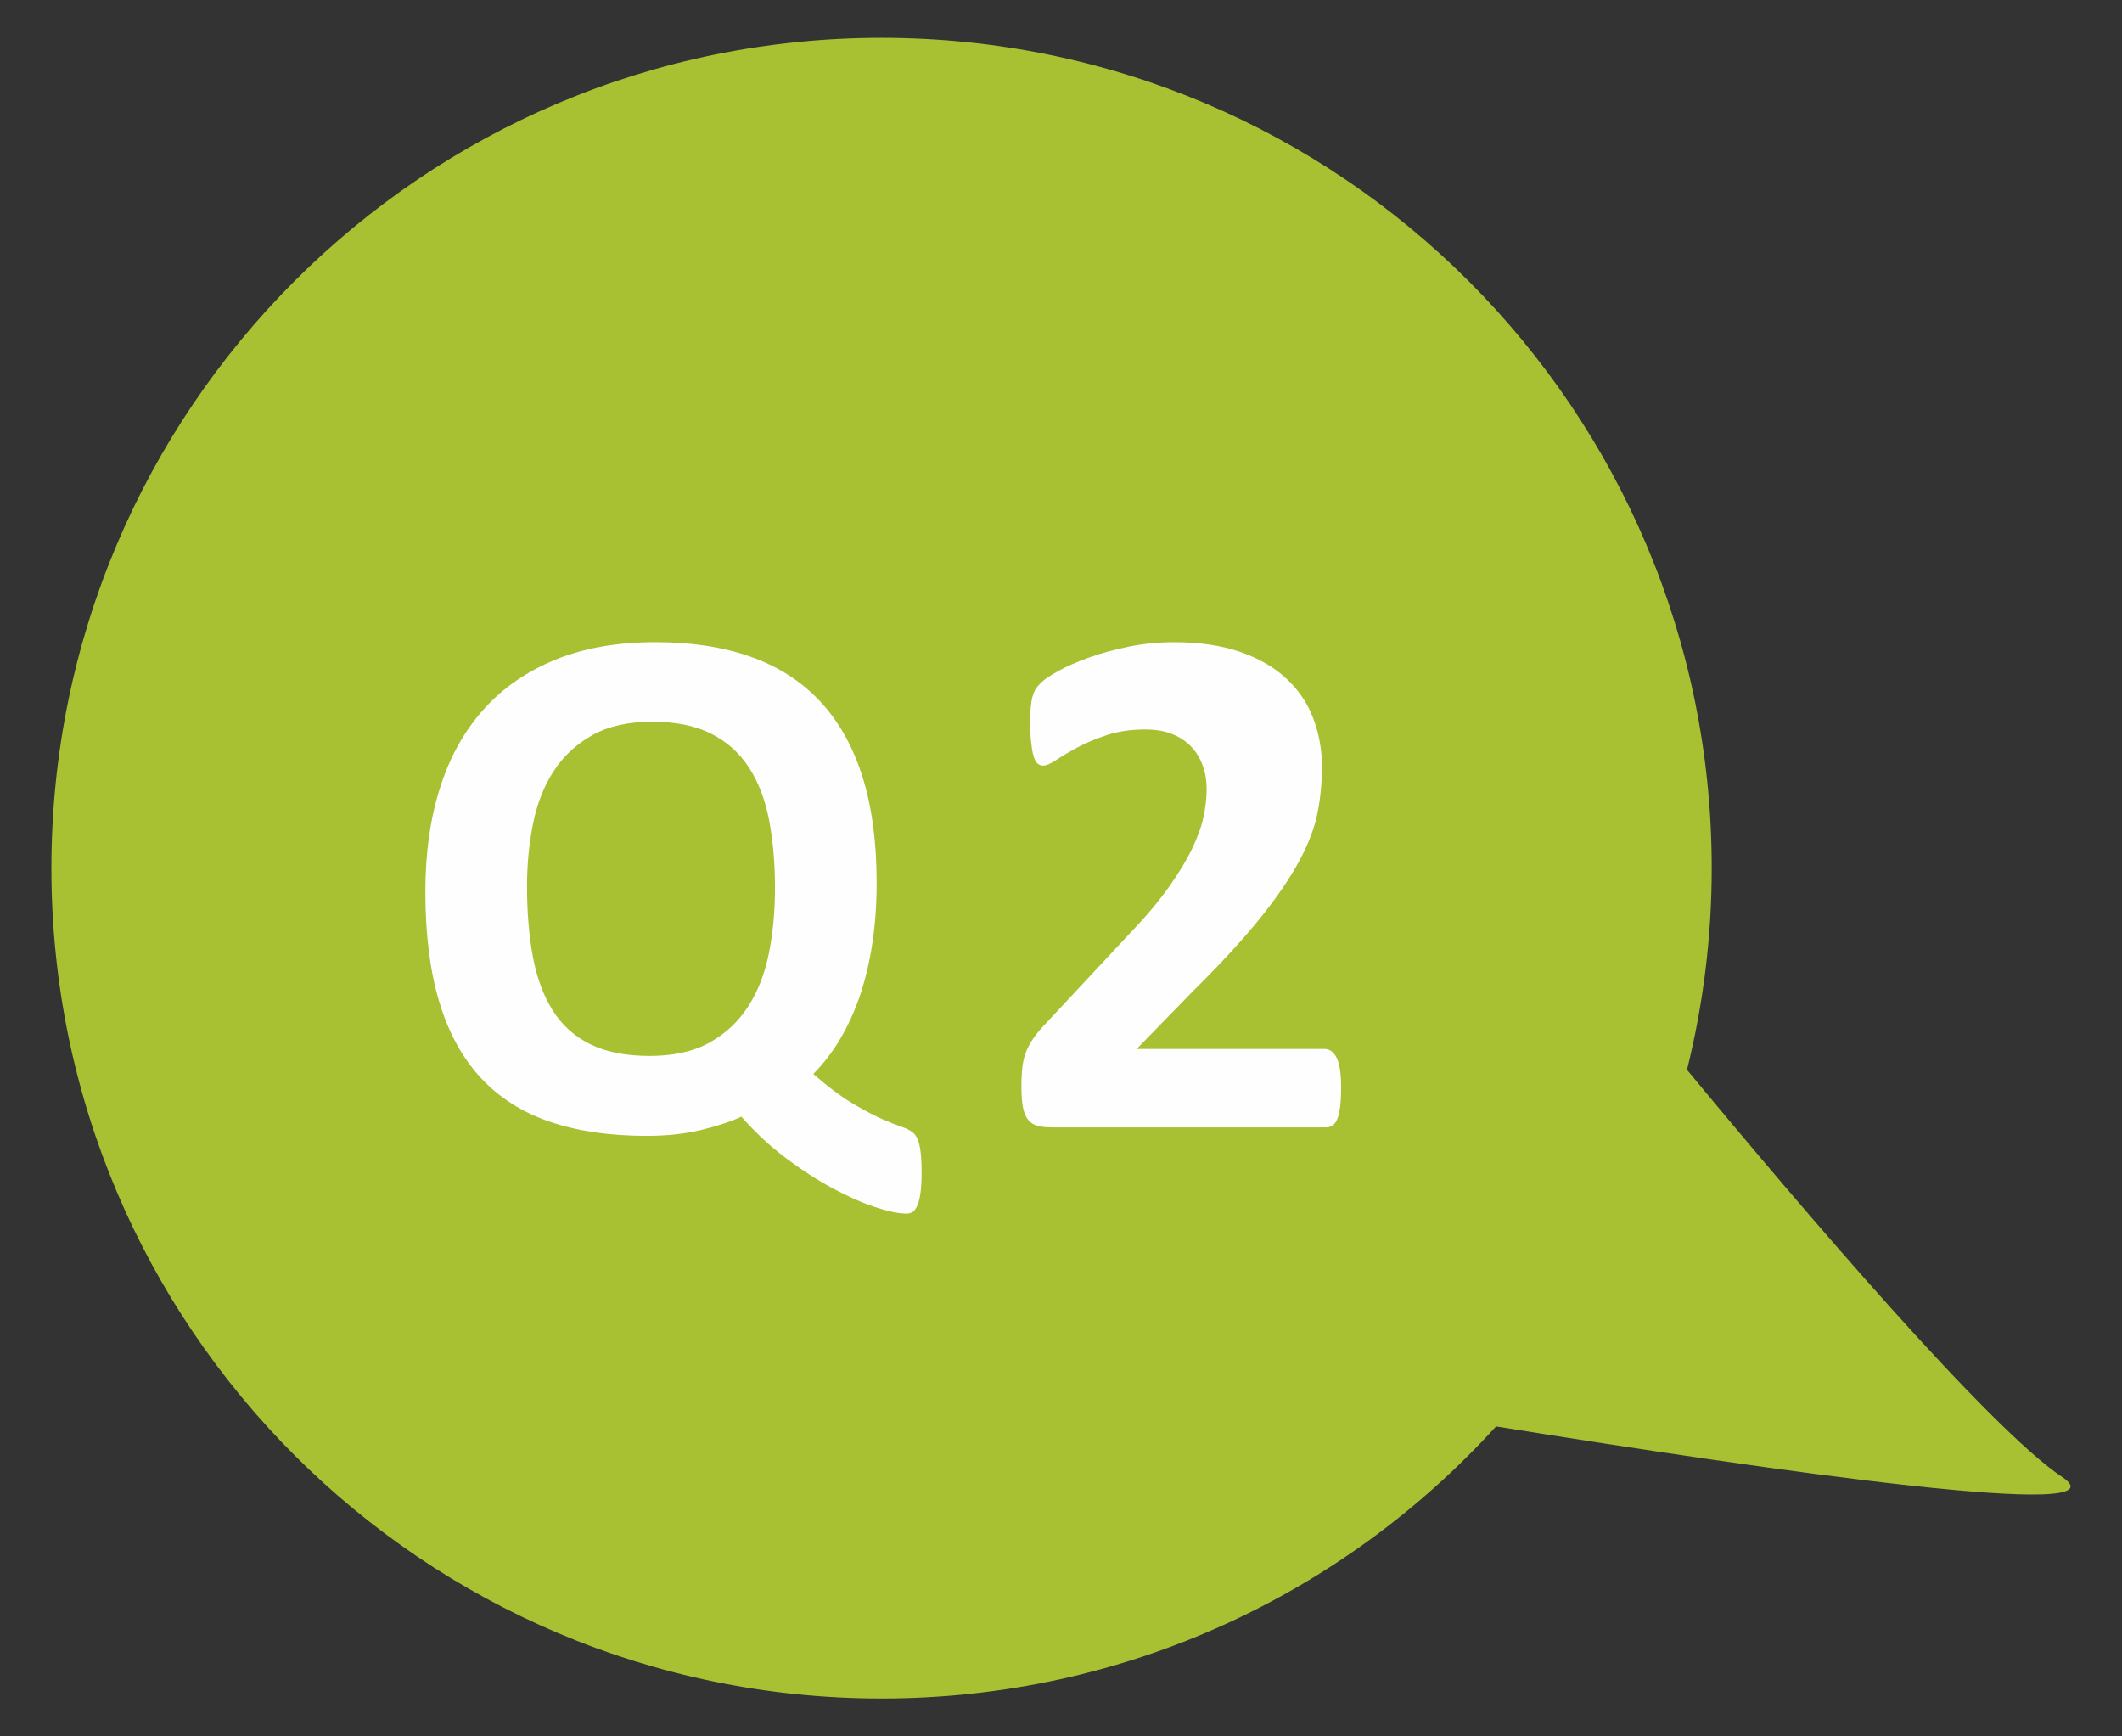 <?xml version="1.0" encoding="utf-8"?>
<!-- Generator: Adobe Illustrator 16.0.0, SVG Export Plug-In . SVG Version: 6.00 Build 0)  -->
<!DOCTYPE svg PUBLIC "-//W3C//DTD SVG 1.1//EN" "http://www.w3.org/Graphics/SVG/1.1/DTD/svg11.dtd">
<svg version="1.1" id="圖層_1" xmlns="http://www.w3.org/2000/svg" xmlns:xlink="http://www.w3.org/1999/xlink" x="0px" y="0px"
	 width="55px" height="45px" viewBox="0 0 55 45" enable-background="new 0 0 55 45" xml:space="preserve">
<rect x="0" y="0" width="55" height="45" fill="#333333" stroke="none"/>
<path fill="#A8C132" d="M-0.302,5276.218c-1.888-1.259-6.675-6.867-9.727-10.555c0.417-1.672,0.642-3.422,0.642-5.225
	c0-11.884-9.633-21.52-21.518-21.52c-11.883,0-21.517,9.636-21.517,21.52c0,11.883,9.634,21.518,21.517,21.518
	c6.313,0,11.991-2.719,15.927-7.051C-7.54,5276.102,1.42,5277.365-0.302,5276.218z"/>
<g>
	<path fill="#FFFEFF" d="M-29.867,5268.328c0,0.229-0.011,0.413-0.033,0.554c-0.022,0.14-0.053,0.248-0.091,0.324
		s-0.08,0.126-0.124,0.148s-0.092,0.033-0.143,0.033c-0.21,0-0.486-0.058-0.826-0.172s-0.708-0.278-1.103-0.492
		c-0.395-0.213-0.797-0.474-1.208-0.782c-0.411-0.31-0.791-0.664-1.141-1.064c-0.293,0.133-0.647,0.25-1.064,0.348
		c-0.417,0.099-0.88,0.148-1.389,0.148c-0.961,0-1.8-0.123-2.516-0.368c-0.716-0.244-1.313-0.625-1.79-1.141
		c-0.478-0.516-0.835-1.173-1.074-1.972s-0.358-1.749-0.358-2.85c0-1,0.127-1.899,0.382-2.698c0.254-0.799,0.633-1.477,1.136-2.033
		c0.502-0.558,1.125-0.985,1.866-1.284c0.742-0.3,1.603-0.449,2.583-0.449c0.923,0,1.739,0.124,2.449,0.373
		c0.709,0.248,1.308,0.628,1.795,1.141s0.856,1.16,1.107,1.943c0.251,0.782,0.377,1.709,0.377,2.778c0,0.554-0.037,1.074-0.11,1.561
		c-0.073,0.487-0.18,0.938-0.32,1.352c-0.14,0.414-0.312,0.792-0.516,1.136c-0.204,0.344-0.436,0.646-0.697,0.907
		c0.395,0.344,0.745,0.605,1.05,0.783c0.306,0.179,0.562,0.312,0.769,0.401c0.207,0.09,0.373,0.154,0.497,0.195
		c0.125,0.041,0.221,0.096,0.292,0.162c0.07,0.067,0.121,0.182,0.153,0.344C-29.883,5267.817-29.867,5268.041-29.867,5268.328z
		 M-33.667,5260.947c0-0.644-0.051-1.229-0.153-1.757c-0.102-0.528-0.275-0.982-0.521-1.361c-0.245-0.378-0.571-0.671-0.979-0.878
		c-0.408-0.207-0.917-0.311-1.528-0.311c-0.618,0-1.133,0.114-1.547,0.344s-0.748,0.538-1.002,0.926
		c-0.255,0.389-0.435,0.843-0.54,1.361s-0.158,1.064-0.158,1.638c0,0.681,0.051,1.292,0.153,1.833
		c0.102,0.541,0.274,1.002,0.516,1.385c0.242,0.382,0.566,0.673,0.974,0.873c0.407,0.201,0.919,0.301,1.537,0.301
		c0.617,0,1.133-0.114,1.547-0.344c0.414-0.229,0.748-0.541,1.002-0.936s0.435-0.856,0.54-1.385S-33.667,5261.545-33.667,5260.947z"
		/>
	<path fill="#FFFEFF" d="M-19.108,5266.198c0,0.179-0.01,0.33-0.029,0.454s-0.046,0.223-0.081,0.296
		c-0.035,0.073-0.075,0.126-0.12,0.157c-0.044,0.032-0.095,0.048-0.153,0.048h-6.817c-0.051,0-0.099-0.016-0.143-0.048
		c-0.044-0.031-0.084-0.084-0.119-0.157c-0.035-0.073-0.062-0.172-0.082-0.296c-0.019-0.124-0.028-0.275-0.028-0.454
		c0-0.185,0.008-0.339,0.024-0.463c0.016-0.124,0.041-0.225,0.076-0.301s0.075-0.132,0.119-0.167
		c0.045-0.035,0.096-0.053,0.153-0.053h2.301v-8.039l-1.986,1.098c-0.146,0.07-0.266,0.113-0.358,0.129s-0.166-0.003-0.219-0.058
		c-0.054-0.054-0.091-0.147-0.11-0.281s-0.029-0.321-0.029-0.563c0-0.152,0.003-0.278,0.01-0.377
		c0.006-0.099,0.022-0.183,0.047-0.253s0.061-0.128,0.105-0.172c0.044-0.045,0.105-0.093,0.181-0.144l2.654-1.719
		c0.032-0.025,0.072-0.046,0.12-0.062c0.047-0.017,0.11-0.029,0.186-0.038c0.076-0.01,0.177-0.017,0.301-0.02
		s0.285-0.005,0.482-0.005c0.242,0,0.438,0.005,0.587,0.015s0.263,0.025,0.339,0.048c0.077,0.022,0.127,0.052,0.153,0.091
		c0.025,0.038,0.038,0.086,0.038,0.143v10.207h2.015c0.058,0,0.11,0.018,0.158,0.053s0.089,0.091,0.124,0.167
		s0.061,0.177,0.077,0.301C-19.116,5265.859-19.108,5266.014-19.108,5266.198z"/>
</g>
<g>
	<path fill="#A8C132" d="M53.452,38.28c-1.888-1.259-6.676-6.867-9.727-10.555c0.416-1.672,0.641-3.422,0.641-5.225
		c0-11.884-9.633-21.52-21.517-21.52c-11.883,0-21.517,9.636-21.517,21.52c0,11.883,9.634,21.518,21.517,21.518
		c6.313,0,11.99-2.719,15.927-7.051C46.214,38.164,55.174,39.428,53.452,38.28z"/>
	<path fill="#FFFEFF" d="M23.887,30.392c0,0.229-0.012,0.413-0.033,0.554c-0.022,0.141-0.053,0.248-0.091,0.324
		s-0.079,0.126-0.124,0.148c-0.045,0.021-0.092,0.033-0.143,0.033c-0.211,0-0.486-0.058-0.826-0.172
		c-0.341-0.114-0.709-0.278-1.104-0.492c-0.395-0.213-0.797-0.474-1.207-0.782c-0.411-0.31-0.791-0.664-1.142-1.065
		c-0.293,0.134-0.647,0.25-1.064,0.349s-0.88,0.148-1.39,0.148c-0.961,0-1.799-0.123-2.516-0.368
		c-0.717-0.244-1.313-0.625-1.79-1.141s-0.835-1.173-1.074-1.972s-0.358-1.749-0.358-2.851c0-0.999,0.127-1.898,0.383-2.697
		c0.254-0.799,0.633-1.477,1.136-2.033c0.503-0.558,1.125-0.985,1.866-1.284c0.742-0.3,1.603-0.449,2.583-0.449
		c0.923,0,1.739,0.124,2.449,0.373c0.71,0.248,1.308,0.628,1.795,1.141s0.856,1.16,1.107,1.943c0.251,0.782,0.378,1.709,0.378,2.778
		c0,0.554-0.037,1.074-0.11,1.561c-0.073,0.487-0.181,0.938-0.319,1.352c-0.141,0.414-0.313,0.792-0.516,1.136
		c-0.205,0.344-0.437,0.646-0.697,0.907c0.395,0.344,0.744,0.605,1.05,0.783c0.306,0.18,0.562,0.312,0.769,0.401
		c0.207,0.089,0.373,0.154,0.496,0.195c0.125,0.042,0.222,0.096,0.292,0.162c0.069,0.067,0.12,0.182,0.153,0.344
		C23.872,29.881,23.887,30.104,23.887,30.392z M20.087,23.011c0-0.644-0.052-1.229-0.153-1.757s-0.275-0.982-0.52-1.361
		c-0.246-0.378-0.572-0.671-0.979-0.878c-0.408-0.207-0.918-0.311-1.528-0.311c-0.618,0-1.134,0.114-1.547,0.344
		s-0.748,0.538-1.003,0.926c-0.254,0.389-0.434,0.843-0.539,1.362c-0.105,0.518-0.158,1.063-0.158,1.637
		c0,0.681,0.052,1.292,0.153,1.833c0.103,0.541,0.274,1.002,0.516,1.385c0.242,0.382,0.566,0.673,0.974,0.873
		c0.408,0.201,0.92,0.301,1.537,0.301s1.133-0.114,1.547-0.344c0.414-0.229,0.748-0.541,1.003-0.935
		c0.255-0.396,0.435-0.857,0.54-1.386C20.035,24.172,20.087,23.608,20.087,23.011z"/>
	<path fill="#FFFEFF" d="M34.76,28.195c0,0.185-0.008,0.342-0.023,0.473c-0.016,0.13-0.039,0.237-0.071,0.319
		c-0.032,0.083-0.073,0.142-0.124,0.177s-0.108,0.053-0.172,0.053h-7.103c-0.141,0-0.262-0.013-0.363-0.038
		s-0.186-0.075-0.248-0.148c-0.064-0.073-0.11-0.18-0.139-0.319c-0.029-0.141-0.043-0.321-0.043-0.545c0-0.21,0.01-0.39,0.028-0.539
		c0.02-0.149,0.054-0.283,0.105-0.401c0.051-0.117,0.116-0.231,0.195-0.344c0.079-0.111,0.183-0.233,0.311-0.367l2.138-2.292
		c0.427-0.445,0.771-0.851,1.031-1.217s0.465-0.7,0.611-1.002c0.146-0.303,0.247-0.582,0.301-0.836
		c0.054-0.255,0.081-0.497,0.081-0.726c0-0.211-0.033-0.409-0.101-0.597c-0.066-0.188-0.165-0.353-0.296-0.492
		s-0.295-0.25-0.492-0.329c-0.197-0.08-0.43-0.12-0.696-0.12c-0.376,0-0.708,0.048-0.998,0.144c-0.29,0.096-0.543,0.202-0.763,0.32
		c-0.22,0.117-0.403,0.226-0.55,0.324s-0.26,0.148-0.343,0.148c-0.058,0-0.106-0.02-0.148-0.058s-0.075-0.102-0.101-0.191
		c-0.025-0.088-0.046-0.208-0.062-0.357c-0.017-0.148-0.024-0.333-0.024-0.549c0-0.146,0.006-0.27,0.015-0.368
		c0.01-0.099,0.024-0.185,0.043-0.258c0.02-0.073,0.044-0.137,0.077-0.19c0.031-0.055,0.087-0.12,0.166-0.196
		c0.08-0.076,0.227-0.173,0.439-0.291s0.477-0.232,0.788-0.344c0.311-0.111,0.655-0.205,1.031-0.281
		c0.376-0.077,0.767-0.115,1.175-0.115c0.643,0,1.204,0.081,1.685,0.244c0.48,0.162,0.88,0.388,1.198,0.678
		c0.318,0.289,0.556,0.633,0.711,1.031c0.156,0.397,0.234,0.825,0.234,1.284c0,0.4-0.038,0.796-0.114,1.184
		c-0.077,0.389-0.235,0.807-0.478,1.256c-0.242,0.448-0.582,0.945-1.021,1.489s-1.021,1.176-1.748,1.896l-1.441,1.479h4.869
		c0.064,0,0.123,0.02,0.178,0.058c0.054,0.038,0.1,0.098,0.139,0.177c0.037,0.08,0.066,0.185,0.086,0.315
		C34.751,27.862,34.76,28.017,34.76,28.195z"/>
</g>
</svg>
